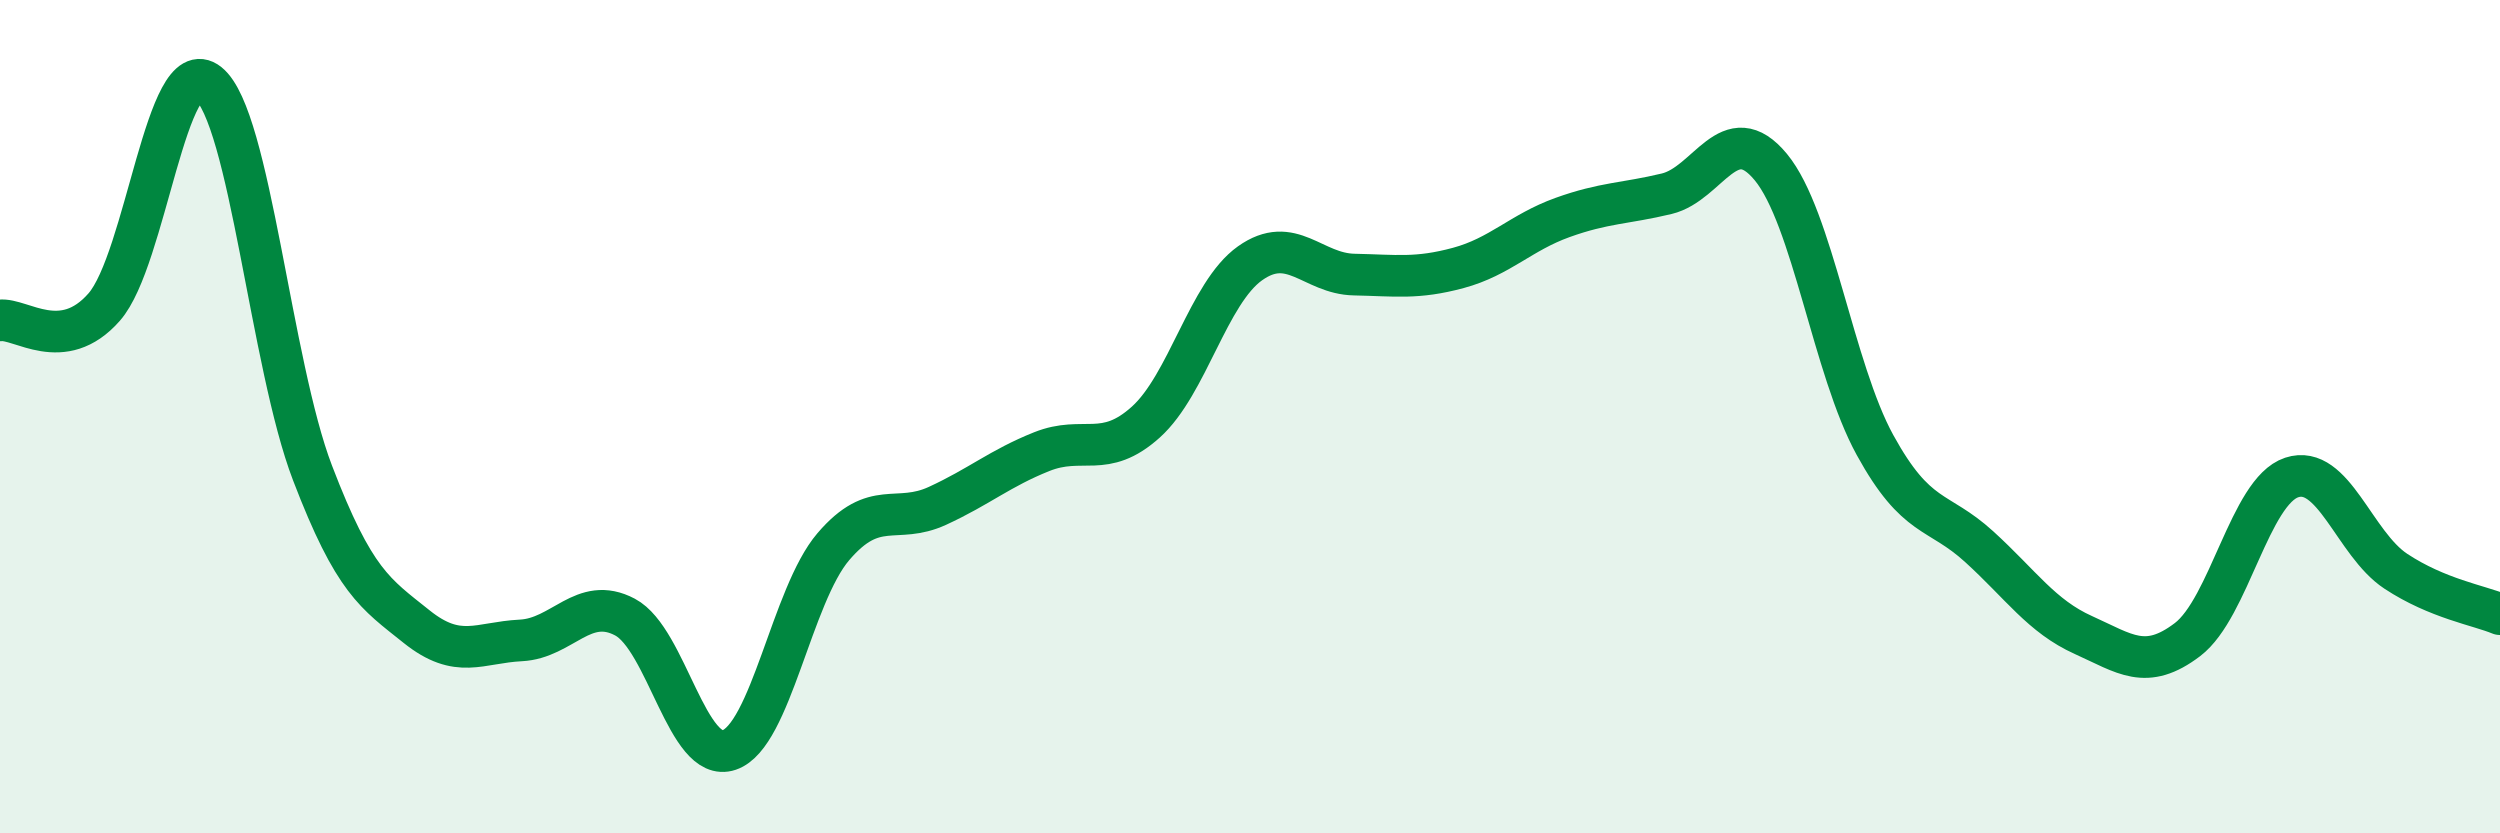 
    <svg width="60" height="20" viewBox="0 0 60 20" xmlns="http://www.w3.org/2000/svg">
      <path
        d="M 0,7.69 C 0.5,7.63 1.5,8.51 2.5,7.37 C 3.5,6.23 4,1.2 5,2 C 6,2.8 6.5,8.74 7.5,11.35 C 8.5,13.96 9,14.24 10,15.04 C 11,15.84 11.5,15.42 12.5,15.37 C 13.5,15.32 14,14.28 15,14.81 C 16,15.34 16.5,18.34 17.5,18 C 18.5,17.66 19,14.29 20,13.12 C 21,11.95 21.5,12.6 22.5,12.14 C 23.5,11.68 24,11.24 25,10.84 C 26,10.44 26.5,11.03 27.5,10.13 C 28.5,9.23 29,7.03 30,6.32 C 31,5.61 31.5,6.57 32.5,6.59 C 33.5,6.61 34,6.7 35,6.43 C 36,6.16 36.5,5.58 37.5,5.22 C 38.5,4.86 39,4.89 40,4.65 C 41,4.41 41.5,2.8 42.5,4.01 C 43.5,5.22 44,8.86 45,10.68 C 46,12.5 46.5,12.21 47.5,13.12 C 48.5,14.03 49,14.79 50,15.24 C 51,15.69 51.5,16.11 52.5,15.35 C 53.5,14.59 54,11.79 55,11.46 C 56,11.13 56.5,13.05 57.5,13.71 C 58.5,14.37 59.5,14.53 60,14.74L60 20L0 20Z"
        fill="#008740"
        opacity="0.1"
        stroke-linecap="round"
        stroke-linejoin="round"
      />
      <path
        d="M 0,7.69 C 0.5,7.63 1.5,8.51 2.5,7.37 C 3.5,6.23 4,1.2 5,2 C 6,2.8 6.5,8.74 7.5,11.35 C 8.5,13.96 9,14.24 10,15.04 C 11,15.84 11.5,15.42 12.5,15.37 C 13.5,15.32 14,14.28 15,14.81 C 16,15.34 16.5,18.34 17.5,18 C 18.5,17.66 19,14.29 20,13.12 C 21,11.95 21.5,12.6 22.5,12.14 C 23.5,11.68 24,11.24 25,10.84 C 26,10.44 26.5,11.03 27.5,10.13 C 28.5,9.23 29,7.03 30,6.32 C 31,5.61 31.5,6.57 32.5,6.59 C 33.5,6.61 34,6.7 35,6.43 C 36,6.16 36.5,5.58 37.5,5.22 C 38.5,4.86 39,4.89 40,4.65 C 41,4.41 41.5,2.8 42.5,4.01 C 43.5,5.22 44,8.86 45,10.68 C 46,12.5 46.5,12.21 47.5,13.12 C 48.5,14.03 49,14.79 50,15.24 C 51,15.69 51.5,16.11 52.5,15.35 C 53.5,14.59 54,11.79 55,11.46 C 56,11.13 56.5,13.05 57.5,13.71 C 58.5,14.37 59.5,14.53 60,14.74"
        stroke="#008740"
        stroke-width="1"
        fill="none"
        stroke-linecap="round"
        stroke-linejoin="round"
      />
    </svg>
  